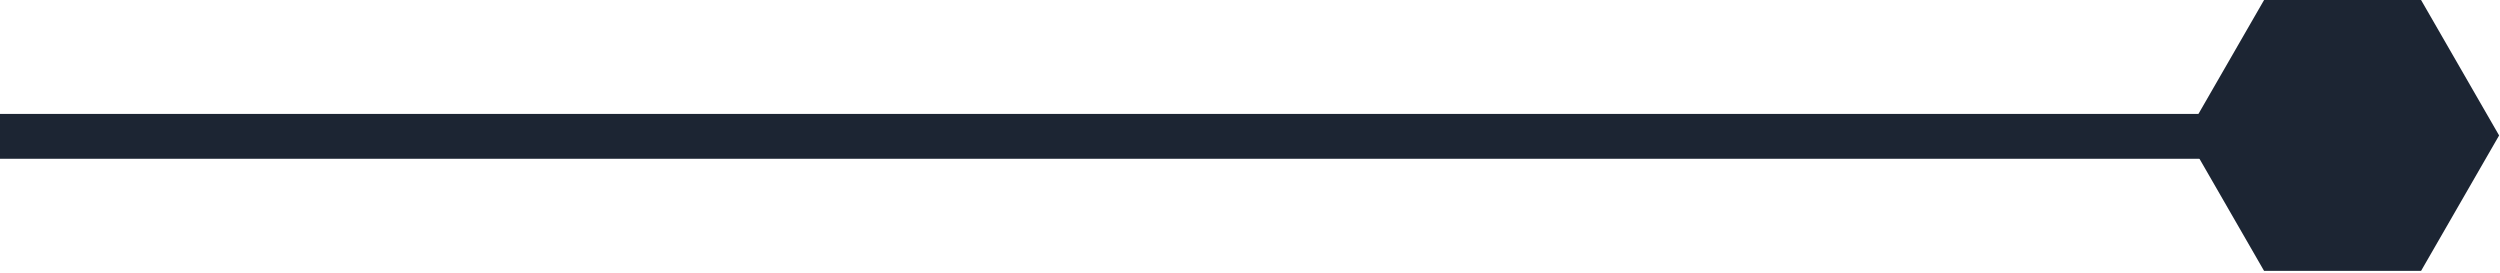 <svg xmlns="http://www.w3.org/2000/svg" id="Camada_1" viewBox="0 0 278.7 30.4"><defs><style>      .st0 {        fill: #1c2533;      }    </style></defs><rect class="st0" y="12.7" width="247" height="5"></rect><path class="st0" d="M252.4,0h17.5s8.7,15.1,8.7,15.1l-8.7,15.1h-17.5l-8.7-15.1L252.4,0Z"></path></svg>